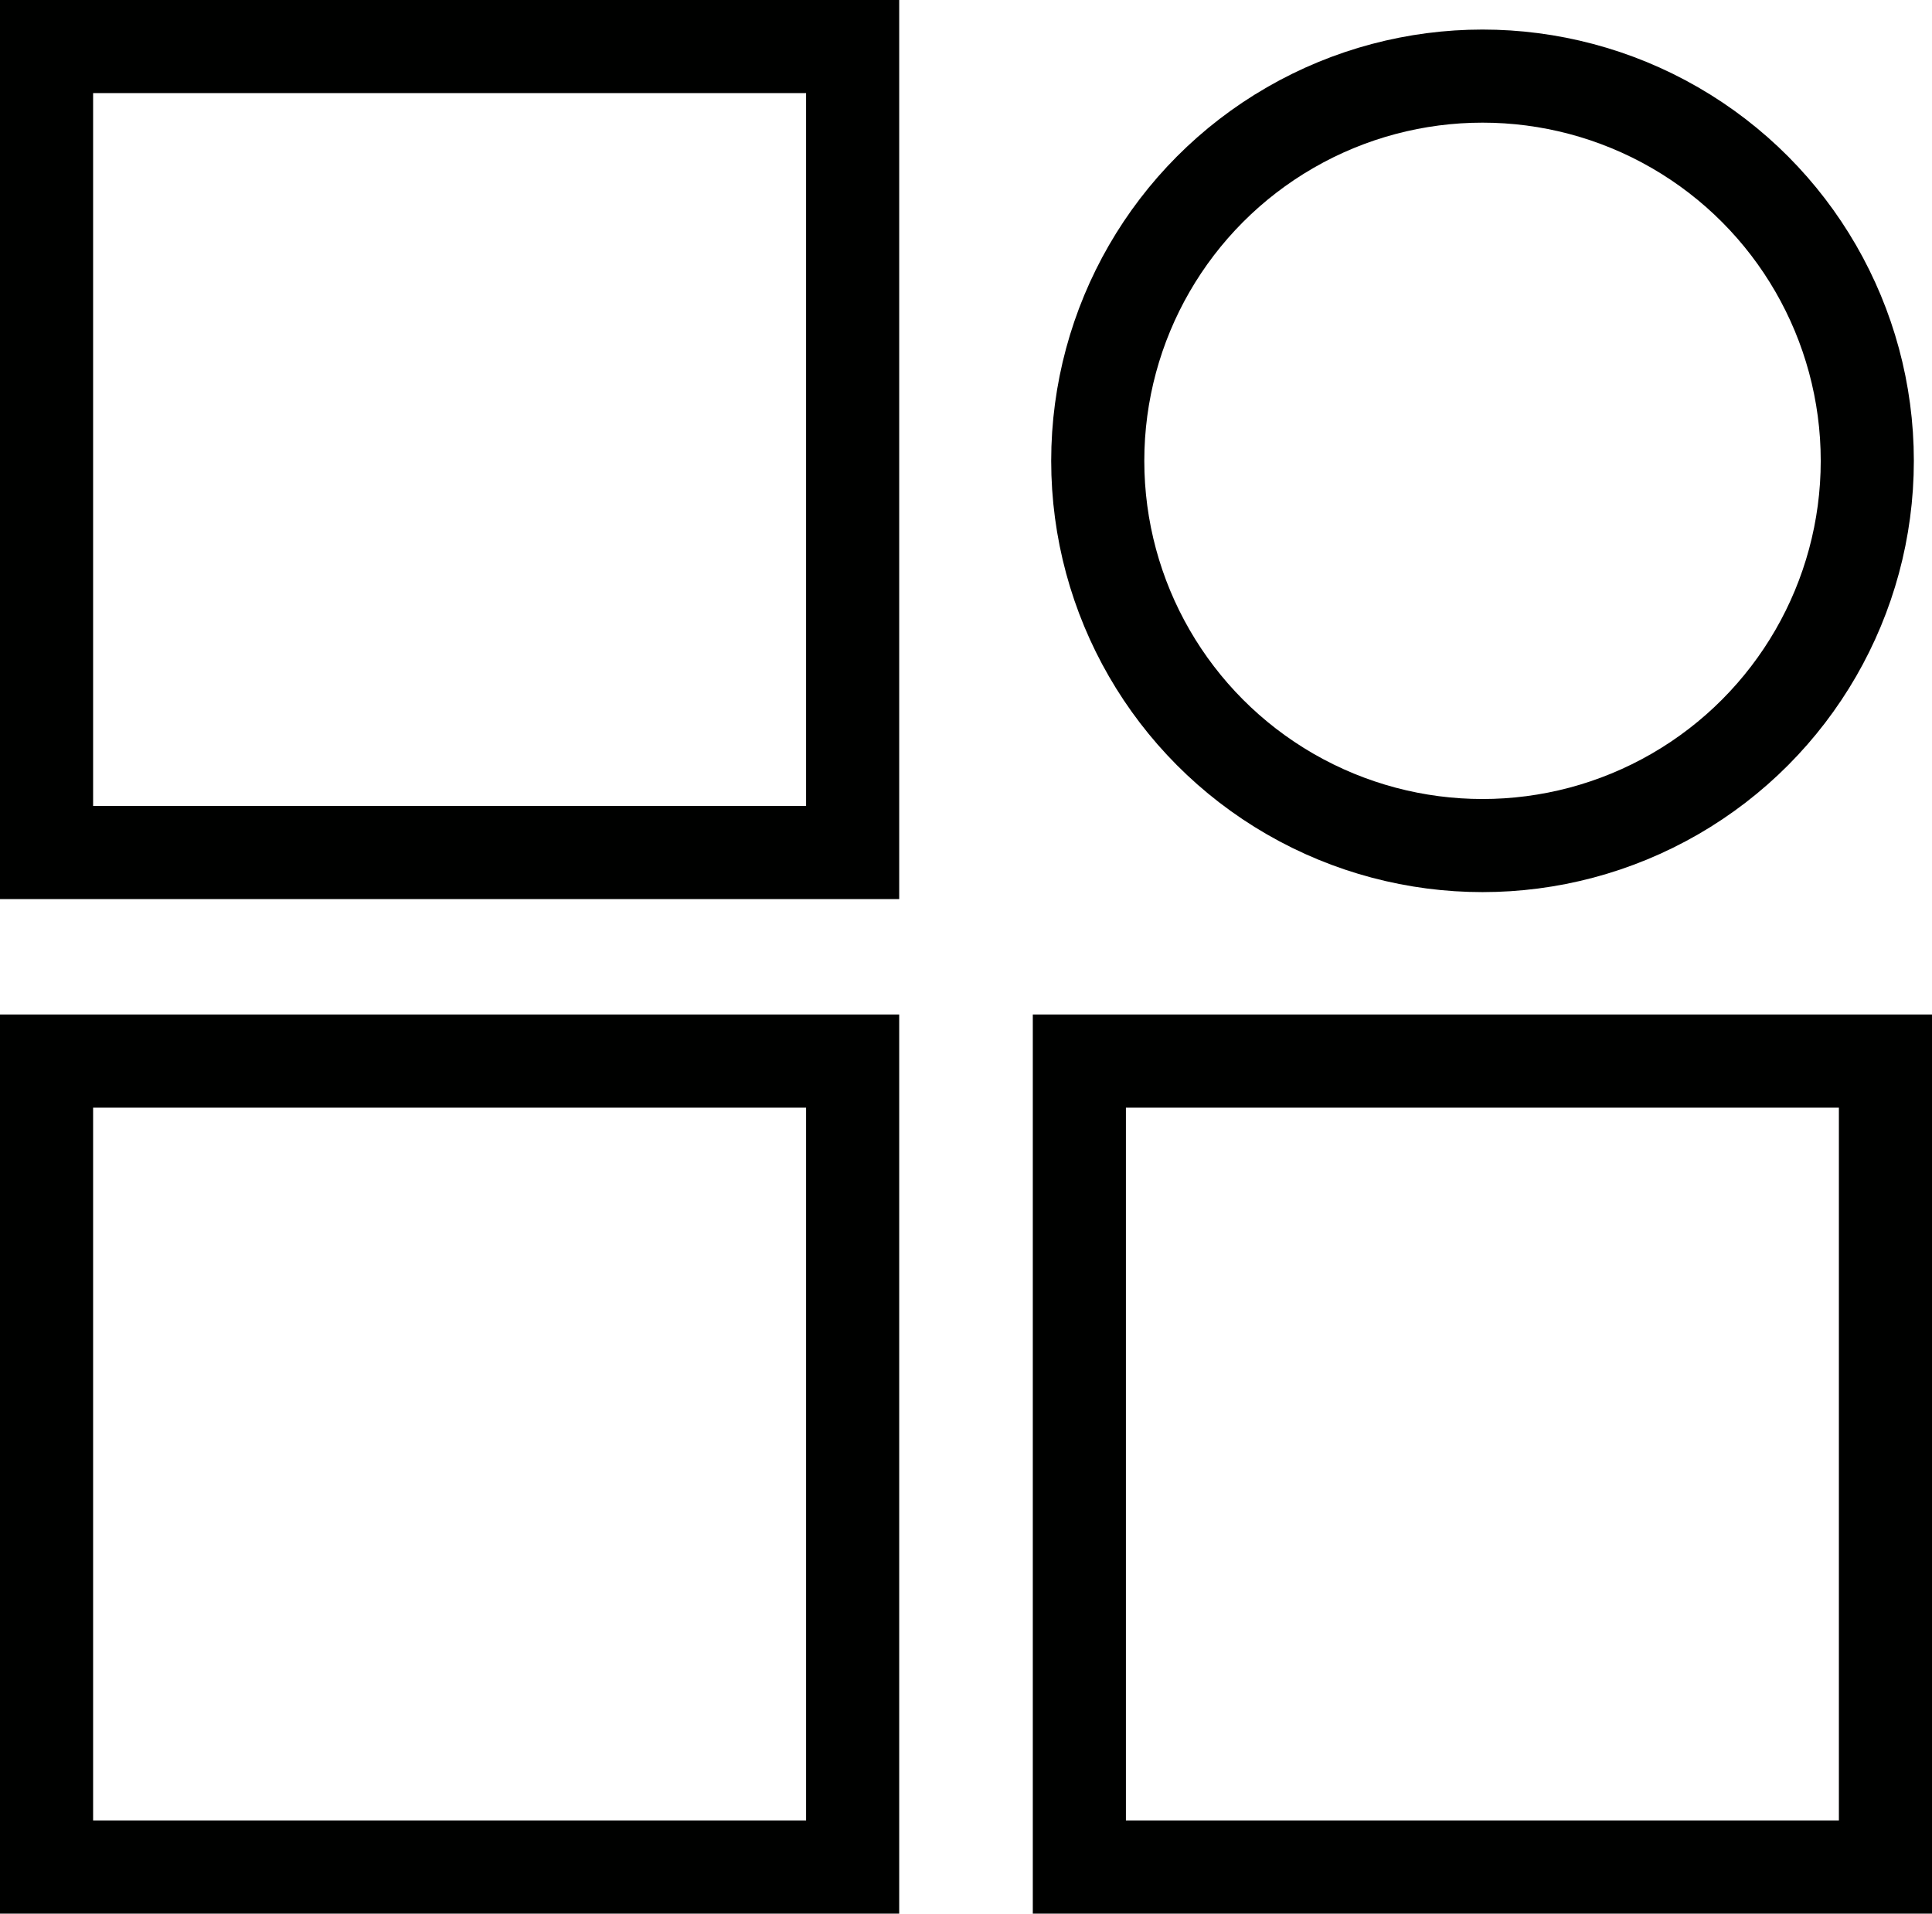 <svg viewBox="0 0 83 82.22" xmlns="http://www.w3.org/2000/svg" data-sanitized-data-name="Layer 2" data-name="Layer 2" id="Layer_2">
  <defs>
    <style>
      .cls-1 {
        fill: none;
        stroke: #000100;
        stroke-miterlimit: 10;
        stroke-width: 4px;
      }
    </style>
  </defs>
  <g data-sanitized-data-name="Layer 1" data-name="Layer 1" id="Layer_1-2">
    <g>
      <circle r="16.53" cy="19.8" cx="63.69" class="cls-1"></circle>
      <rect height="34.63" width="34.63" y="2" x="2" class="cls-1"></rect>
      <rect height="34.63" width="34.63" y="45.59" x="2" class="cls-1"></rect>
      <rect height="34.63" width="34.63" y="45.59" x="46.37" class="cls-1"></rect>
    </g>
  </g>
</svg>